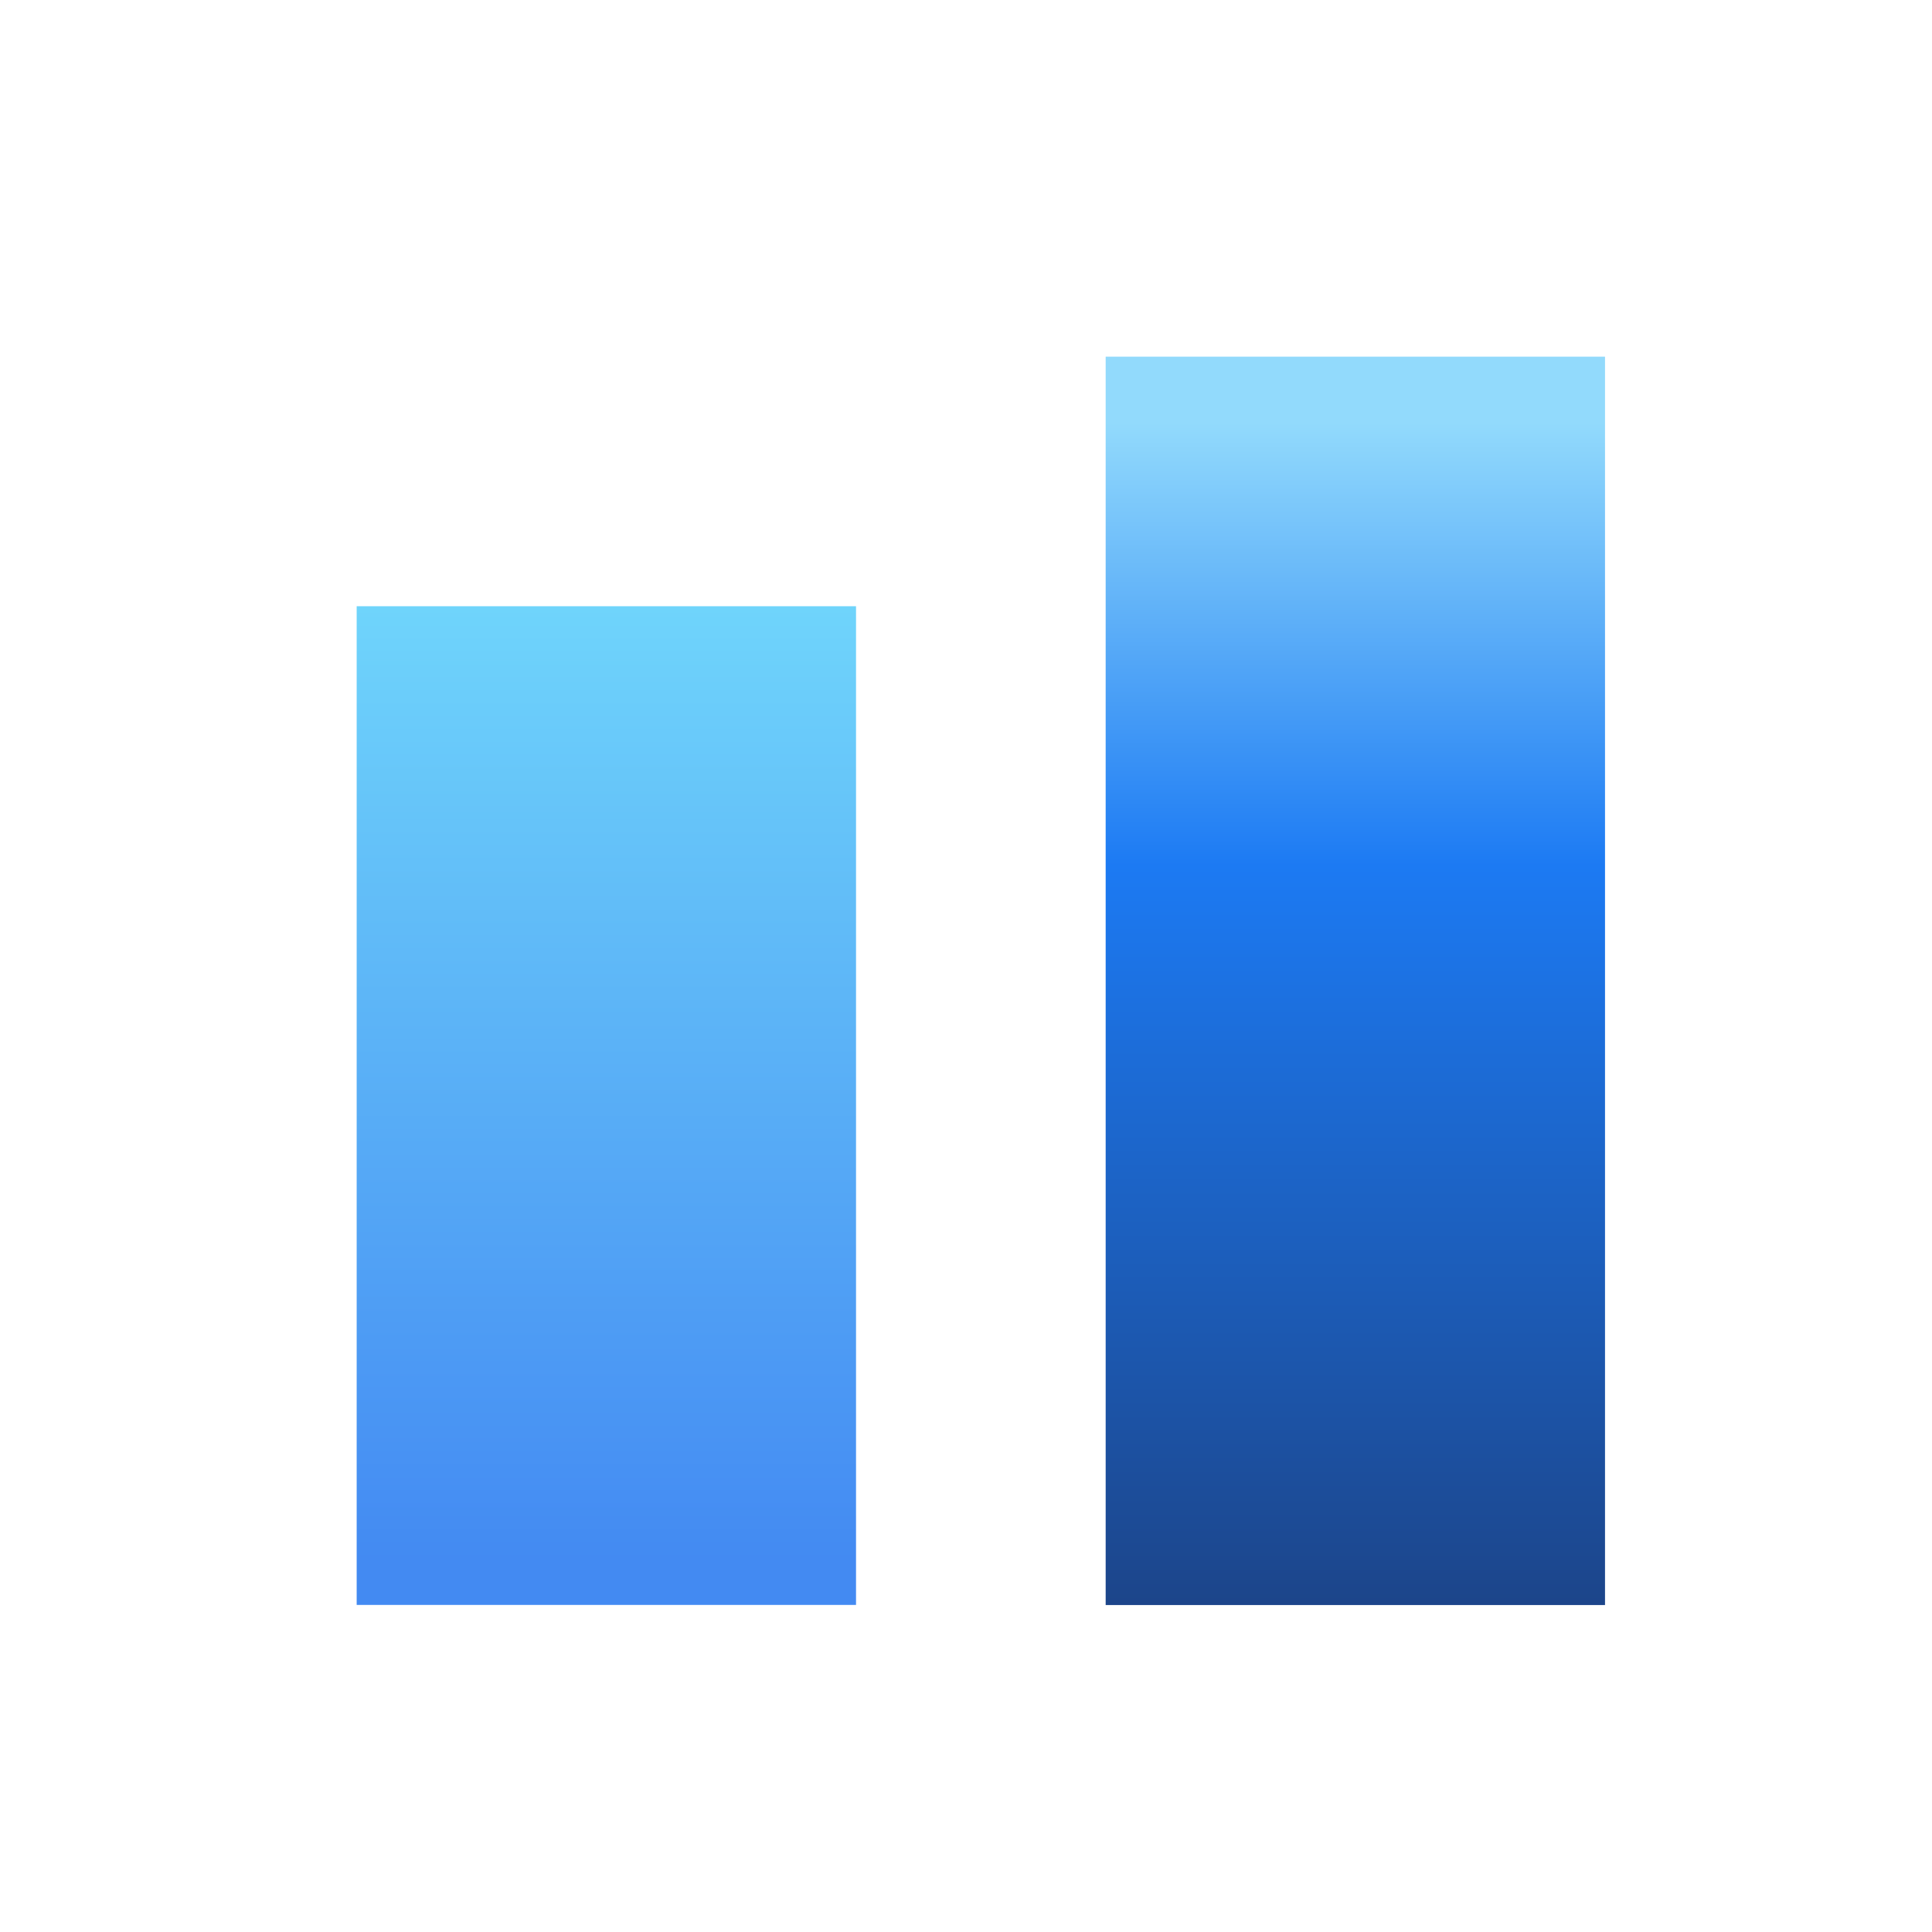 <svg width="65" height="65" viewBox="0 0 65 65" fill="none" xmlns="http://www.w3.org/2000/svg">
<rect x="12" y="53.996" width="33.6" height="16.8" transform="rotate(-90 12 53.996)" fill="url(#paint0_linear_12206_90498)"/>
<rect x="37.199" y="54" width="42" height="16.8" transform="rotate(-90 37.199 54)" fill="url(#paint1_linear_12206_90498)"/>
<defs>
<linearGradient id="paint0_linear_12206_90498" x1="13.474" y1="70.796" x2="45.6" y2="70.796" gradientUnits="userSpaceOnUse">
<stop stop-color="#438AF2"/>
<stop offset="1" stop-color="#6FD4FB"/>
</linearGradient>
<linearGradient id="paint1_linear_12206_90498" x1="37.199" y1="70.8" x2="76.989" y2="70.8" gradientUnits="userSpaceOnUse">
<stop stop-color="#1C458A"/>
<stop offset="0.625" stop-color="#1C7AF3"/>
<stop offset="1" stop-color="#92DAFC"/>
</linearGradient>
</defs>
</svg>
